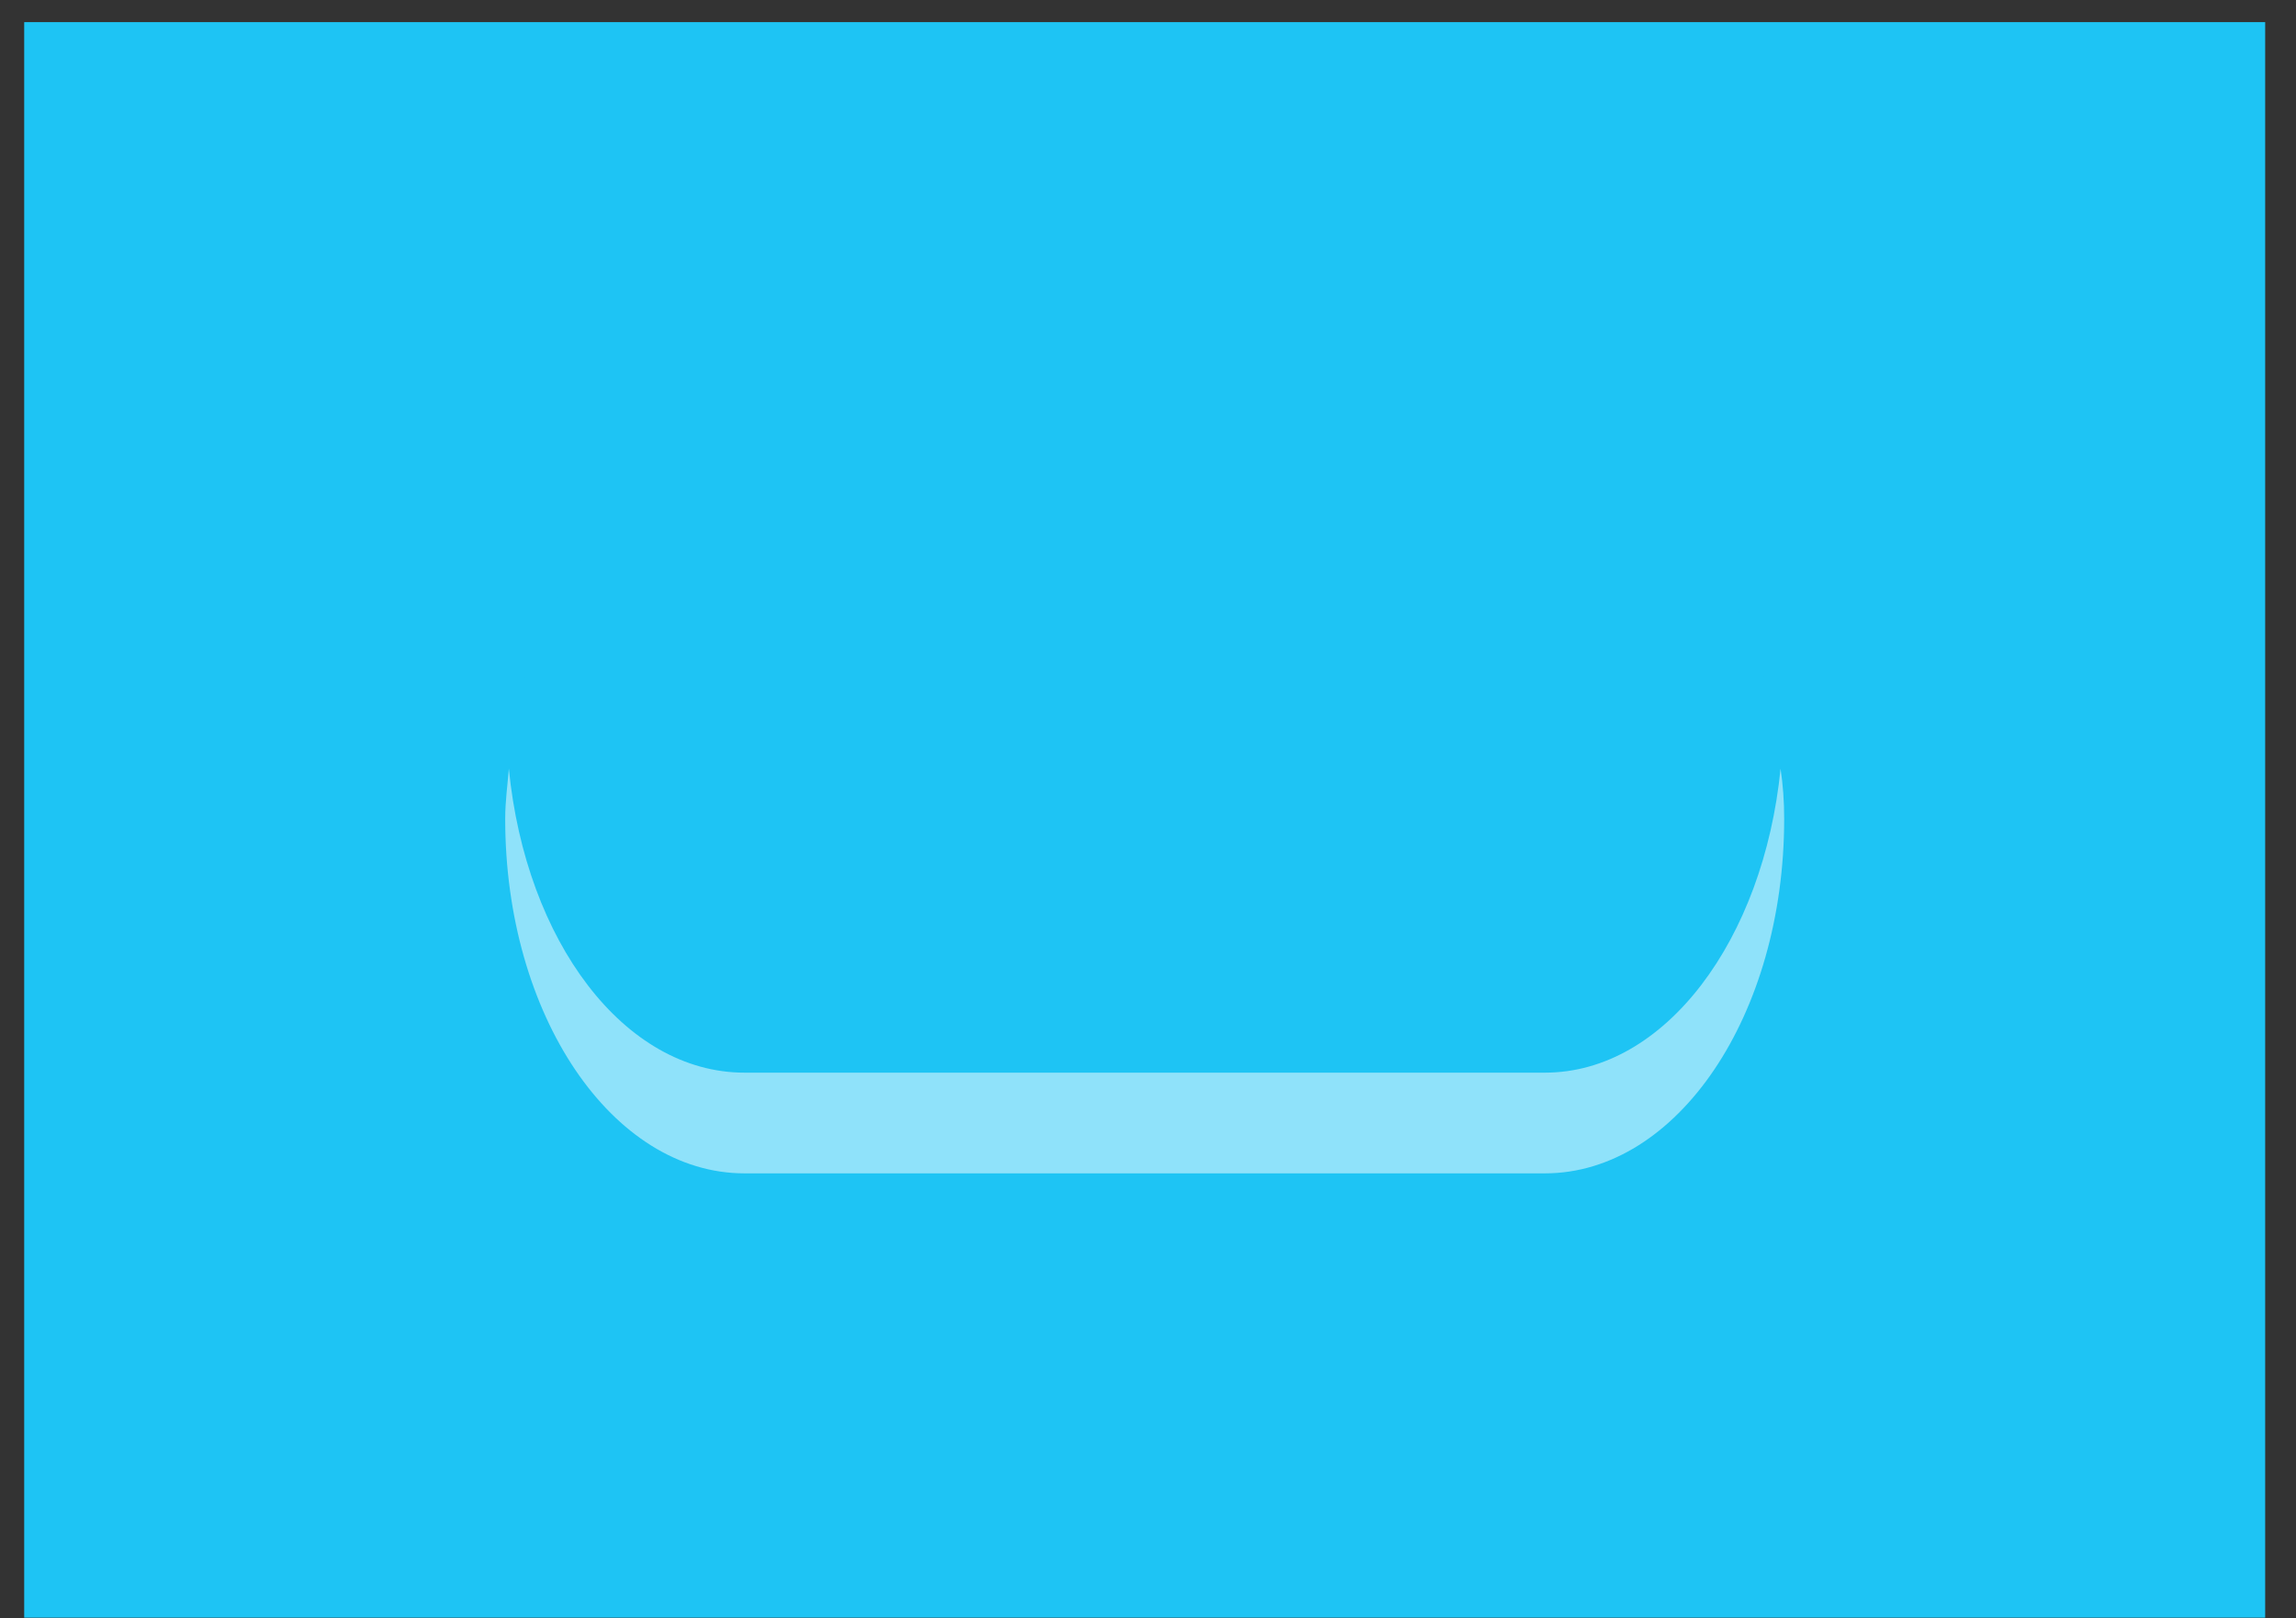 <svg width="61" height="43" viewBox="0 0 61 43" fill="none" xmlns="http://www.w3.org/2000/svg">
<rect x="0" y="0" width="61" height="43" fill="#333333" stroke="none"/>
<path d="M60.181 0.588H0.643V42.984H60.181V0.588Z" fill="#1EC4F4"/>
<path d="M58.236 3.453H2.57V40.114H58.236V3.453Z" fill="#1EC4F4"/>
<path d="M19.779 12.35H41.045C44.563 12.35 47.402 16.556 47.402 21.766C47.402 26.976 44.563 31.182 41.045 31.182H19.779C16.262 31.182 13.422 26.976 13.422 21.766C13.422 16.556 16.262 12.35 19.779 12.35Z" fill="#1EC4F4"/>
<path opacity="0.5" d="M41.045 28.502H19.779C16.584 28.502 13.97 25.012 13.519 20.424C13.486 20.854 13.422 21.284 13.422 21.762C13.422 26.972 16.262 31.178 19.779 31.178H41.045C44.563 31.178 47.402 26.972 47.402 21.762C47.402 21.284 47.37 20.854 47.306 20.424C46.854 24.965 44.24 28.502 41.045 28.502Z" fill="white"/>
</svg>
